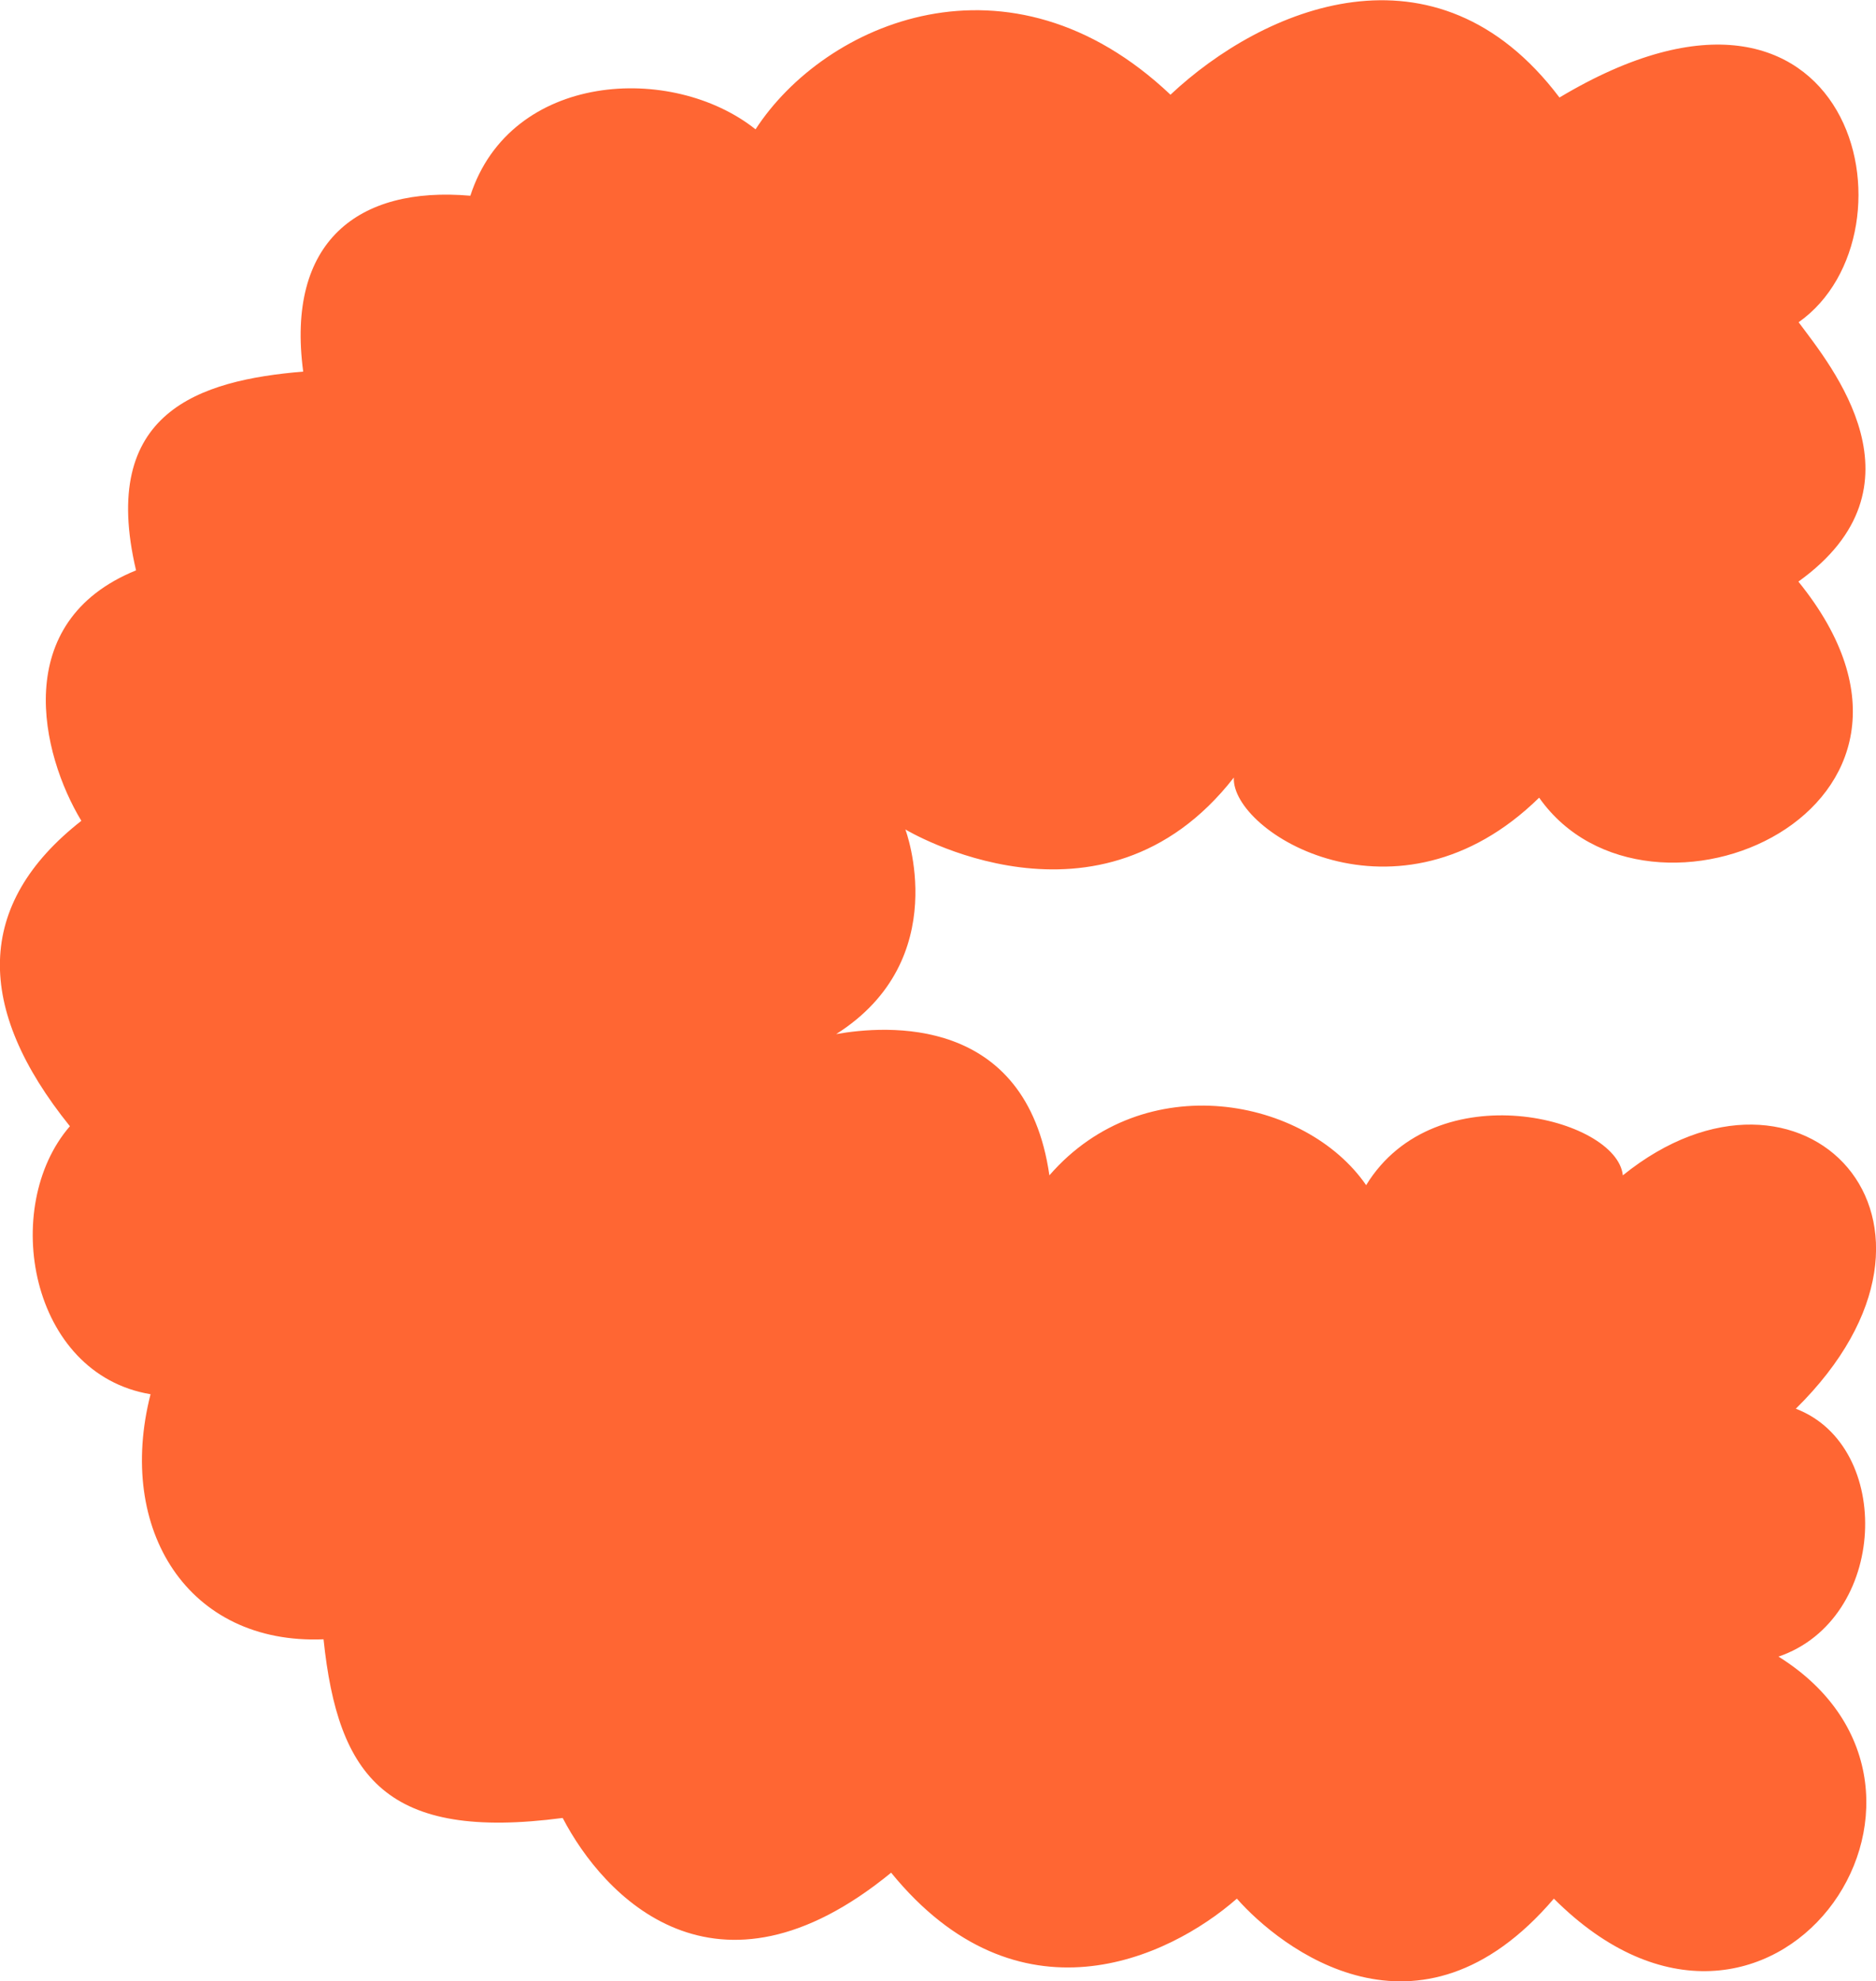 <?xml version="1.0" encoding="utf-8"?>
<!-- Generator: Adobe Illustrator 25.2.3, SVG Export Plug-In . SVG Version: 6.00 Build 0)  -->
<svg version="1.1" id="Calque_1" xmlns="http://www.w3.org/2000/svg" xmlns:xlink="http://www.w3.org/1999/xlink" x="0px" y="0px"
	 viewBox="0 0 802.5 847.2" style="enable-background:new 0 0 802.5 847.2;" xml:space="preserve">
<style type="text/css">
	.st0{fill:#FF6633;}
</style>
<g id="Calque_2_1_">
	<g id="Calque_1-2">
		<path class="st0" d="M769.4,137.8c54.2-38.2,23.4-171.3-102.3-96.1c-53-70.2-127-38.2-166.4-1.2c-69-65.3-147.9-30.8-177.5,14.8
			c-35.7-28.4-104.8-24.6-122,28.4c-48.1-4.2-78.9,19.7-71.5,75.2c-44.4,3.7-87.5,17.2-71.5,85C4,265.9,17.6,322.6,34.8,351
			c-45.6,35.7-45.6,80.1-4.9,130.6C0,516.1,12.7,587.6,64.4,596.2c-14.8,57.9,16,107.2,74,104.8c6.2,59.2,27.1,86.3,102.3,76.4
			c17.3,33.3,65.3,85,140.5,23.4c54.2,66.5,118.3,37,147.9,11.1c18.5,21,77.7,67.8,135.6,0c92.4,92.4,188.6-45.6,96.1-103.5
			c46.8-16,49.3-90,7.4-106c81.3-80.1,2.5-161.5-74-99.8c-2.5-24.6-80.1-44.4-109.8,4.2c-25.8-37.4-94.8-51-135.5-4.2
			c-9.9-69-70.2-64.1-91.2-60.4c50.5-32,29.6-87.5,29.6-87.5s83.8,50.5,140.5-22.2c-1.2,23.4,70.2,67.8,130.6,8.6
			c46.8,66.5,189.8,4.9,110.9-92.4C826.1,208,783.4,156.6,769.4,137.8z"/>
	</g>
</g>
</svg>
